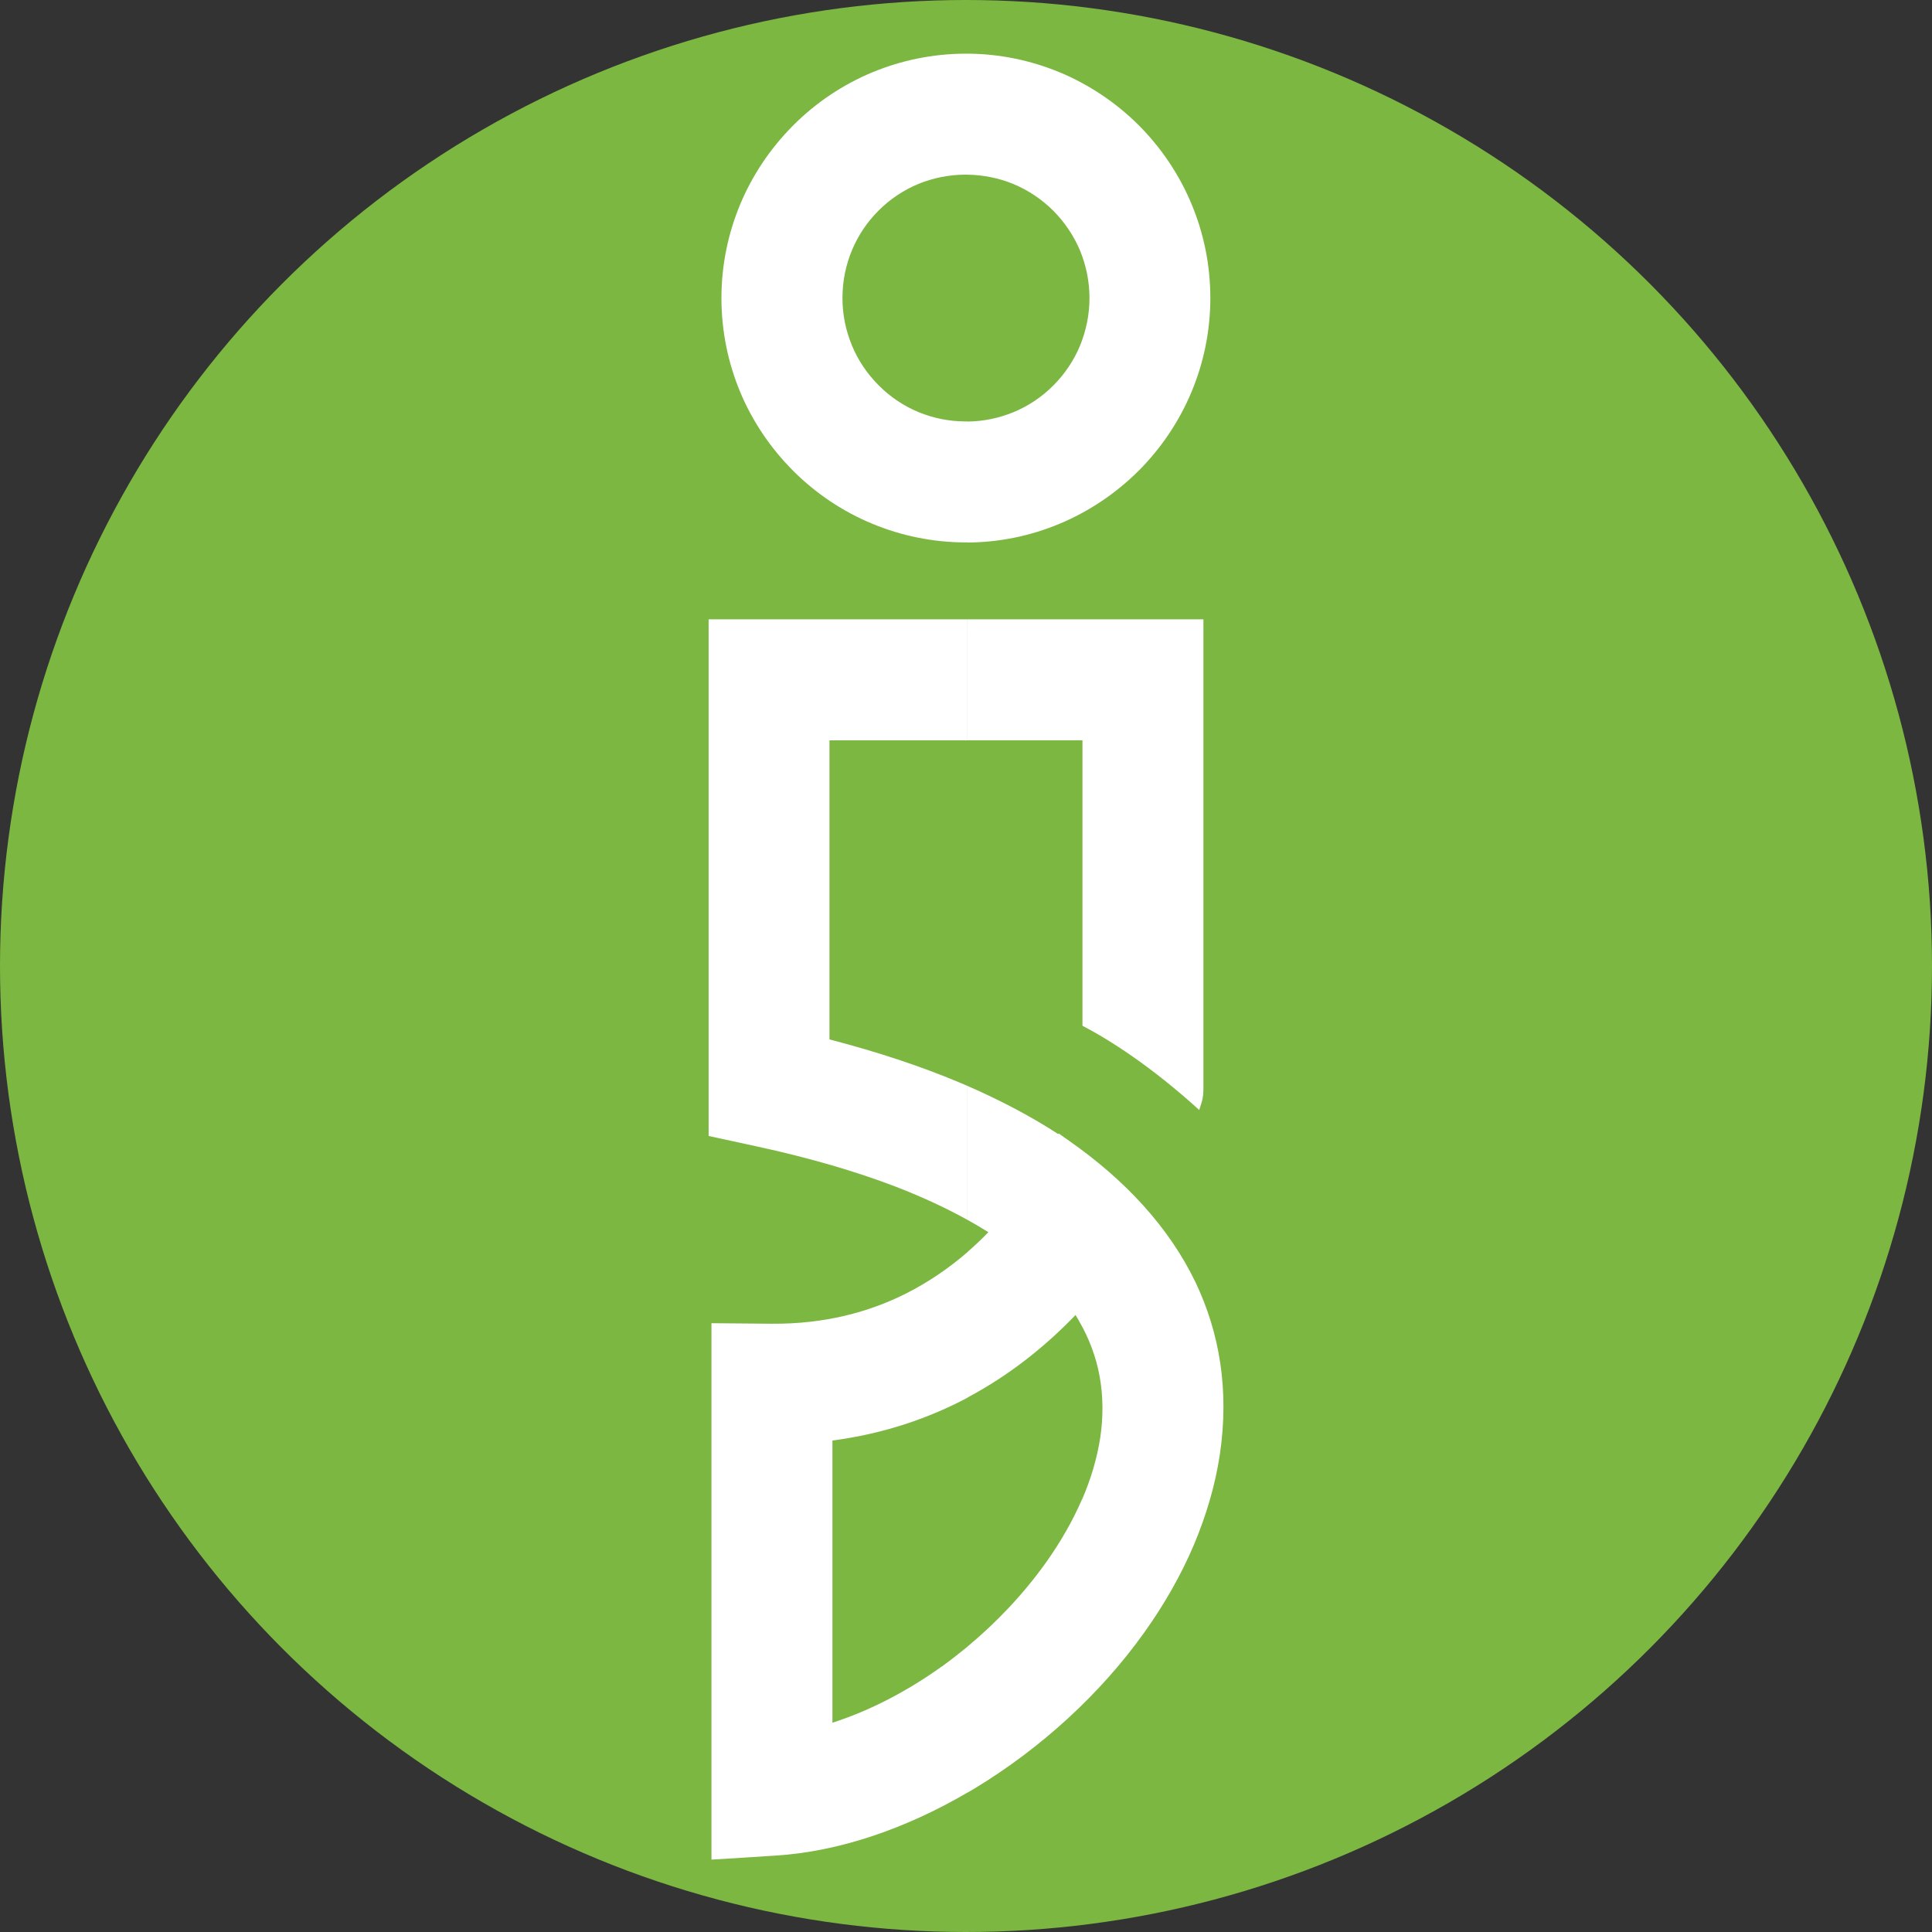 <?xml version="1.0" encoding="utf-8"?>
<!-- Generator: Adobe Illustrator 16.0.0, SVG Export Plug-In . SVG Version: 6.00 Build 0)  -->
<!DOCTYPE svg PUBLIC "-//W3C//DTD SVG 1.1//EN" "http://www.w3.org/Graphics/SVG/1.1/DTD/svg11.dtd">
<svg version="1.1" id="Calque_1" xmlns="http://www.w3.org/2000/svg" xmlns:xlink="http://www.w3.org/1999/xlink" x="0px" y="0px"
	 width="36px" height="36px" viewBox="0 0 36 36" enable-background="new 0 0 36 36" xml:space="preserve">
<rect x="0" y="0" width="36" height="36" fill="#333333" stroke="none"/>
<circle fill-rule="evenodd" clip-rule="evenodd" fill="#7CB742" cx="18" cy="18" r="18"/>
<path fill-rule="evenodd" clip-rule="evenodd" fill="#FFFFFF" d="M18.027,11.54h3.27h0.898h0.229v0.228v0.899v7.604
	c0,0.193-0.025,0.244-0.078,0.412c-0.906-0.822-1.67-1.305-2.176-1.57v-5.319h-2.143V11.54L18.027,11.54z M18.027,20.234v2.496
	c0.135,0.076,0.266,0.152,0.39,0.23c-0.123,0.127-0.252,0.25-0.39,0.369v2.713c0.057-0.031,0.114-0.063,0.17-0.094
	c0.721-0.408,1.332-0.912,1.844-1.445l0.061,0.102v0.002c0.195,0.334,0.322,0.682,0.387,1.033c0.068,0.373,0.07,0.758,0.014,1.139
	c-0.059,0.391-0.176,0.781-0.34,1.162H20.16c-0.174,0.404-0.404,0.801-0.674,1.18c-0.41,0.574-0.909,1.104-1.459,1.561v2.721
	c0.05-0.027,0.101-0.059,0.15-0.088c1.215-0.738,2.324-1.746,3.141-2.891c0.371-0.518,0.686-1.068,0.928-1.637
	c0.23-0.547,0.398-1.111,0.484-1.684c0.178-1.203-0.006-2.271-0.455-3.213c-0.5-1.037-1.324-1.91-2.34-2.623l-0.207-0.146
	l-0.008,0.012C19.225,20.811,18.663,20.512,18.027,20.234L18.027,20.234z M18.027,10.109V7.855c0.304-0.003,0.592-0.066,0.854-0.173
	c0.281-0.115,0.535-0.287,0.746-0.499c0.211-0.211,0.383-0.464,0.5-0.747c0.109-0.27,0.174-0.569,0.174-0.882
	c0-0.313-0.064-0.611-0.174-0.88l0,0c-0.117-0.281-0.291-0.536-0.5-0.747c-0.211-0.211-0.467-0.383-0.748-0.5V3.427
	c-0.262-0.107-0.55-0.168-0.852-0.172V1c0.604,0.003,1.182,0.126,1.711,0.345h0.002c0.555,0.231,1.059,0.57,1.479,0.989v0
	c0.418,0.419,0.758,0.922,0.988,1.479c0.223,0.537,0.346,1.125,0.346,1.74c0,0.613-0.123,1.201-0.346,1.738v0
	c-0.23,0.556-0.57,1.059-0.988,1.479l-0.004,0.003c-0.42,0.419-0.922,0.758-1.477,0.989C19.209,9.982,18.631,10.106,18.027,10.109z
	 M14.329,11.54h3.699v2.255h-2.572v5.573c0.894,0.232,1.694,0.498,2.404,0.795c0.057,0.025,0.112,0.049,0.168,0.072v2.496
	c-0.395-0.219-0.839-0.426-1.337-0.619c-0.74-0.283-1.603-0.537-2.598-0.752h0l-0.71-0.154l-0.179-0.039v-0.184v-0.725v-7.591
	v-0.899V11.54h0.227H14.329L14.329,11.54z M18.027,33.402c-1.149,0.672-2.39,1.1-3.573,1.174h0l-0.956,0.061l-0.241,0.014v-0.242
	v-0.955v-7.668v-0.9v-0.23l0.229,0.002l0.902,0.008c0.973,0.006,1.797-0.213,2.49-0.561c0.43-0.217,0.812-0.482,1.149-0.773v2.713
	c-0.728,0.385-1.563,0.672-2.516,0.797v5.258c0.692-0.221,1.39-0.584,2.037-1.047l0,0.002c0.163-0.119,0.323-0.244,0.479-0.371
	V33.402L18.027,33.402z M18.027,1v2.254h-0.028c-0.314,0-0.614,0.062-0.883,0.172c-0.281,0.116-0.535,0.287-0.743,0.496v0
	l-0.004,0.004c-0.414,0.413-0.671,0.989-0.671,1.627c0,0.312,0.063,0.61,0.175,0.879v0.002c0.115,0.279,0.287,0.534,0.5,0.746
	c0.211,0.213,0.465,0.385,0.745,0.5c0.27,0.111,0.568,0.173,0.881,0.173h0.028v2.254h-0.028c-0.615,0-1.205-0.124-1.741-0.346v0
	c-0.558-0.23-1.06-0.57-1.479-0.988l0.001,0c-0.42-0.42-0.761-0.922-0.991-1.477c-0.223-0.538-0.346-1.127-0.346-1.742
	c0-0.614,0.124-1.202,0.346-1.738c0.228-0.55,0.563-1.046,0.975-1.463l0.015-0.015l0.002-0.003l0.001-0.001
	c0.421-0.42,0.922-0.759,1.479-0.989C16.797,1.124,17.385,1,17.999,1H18.027z"/>
</svg>
